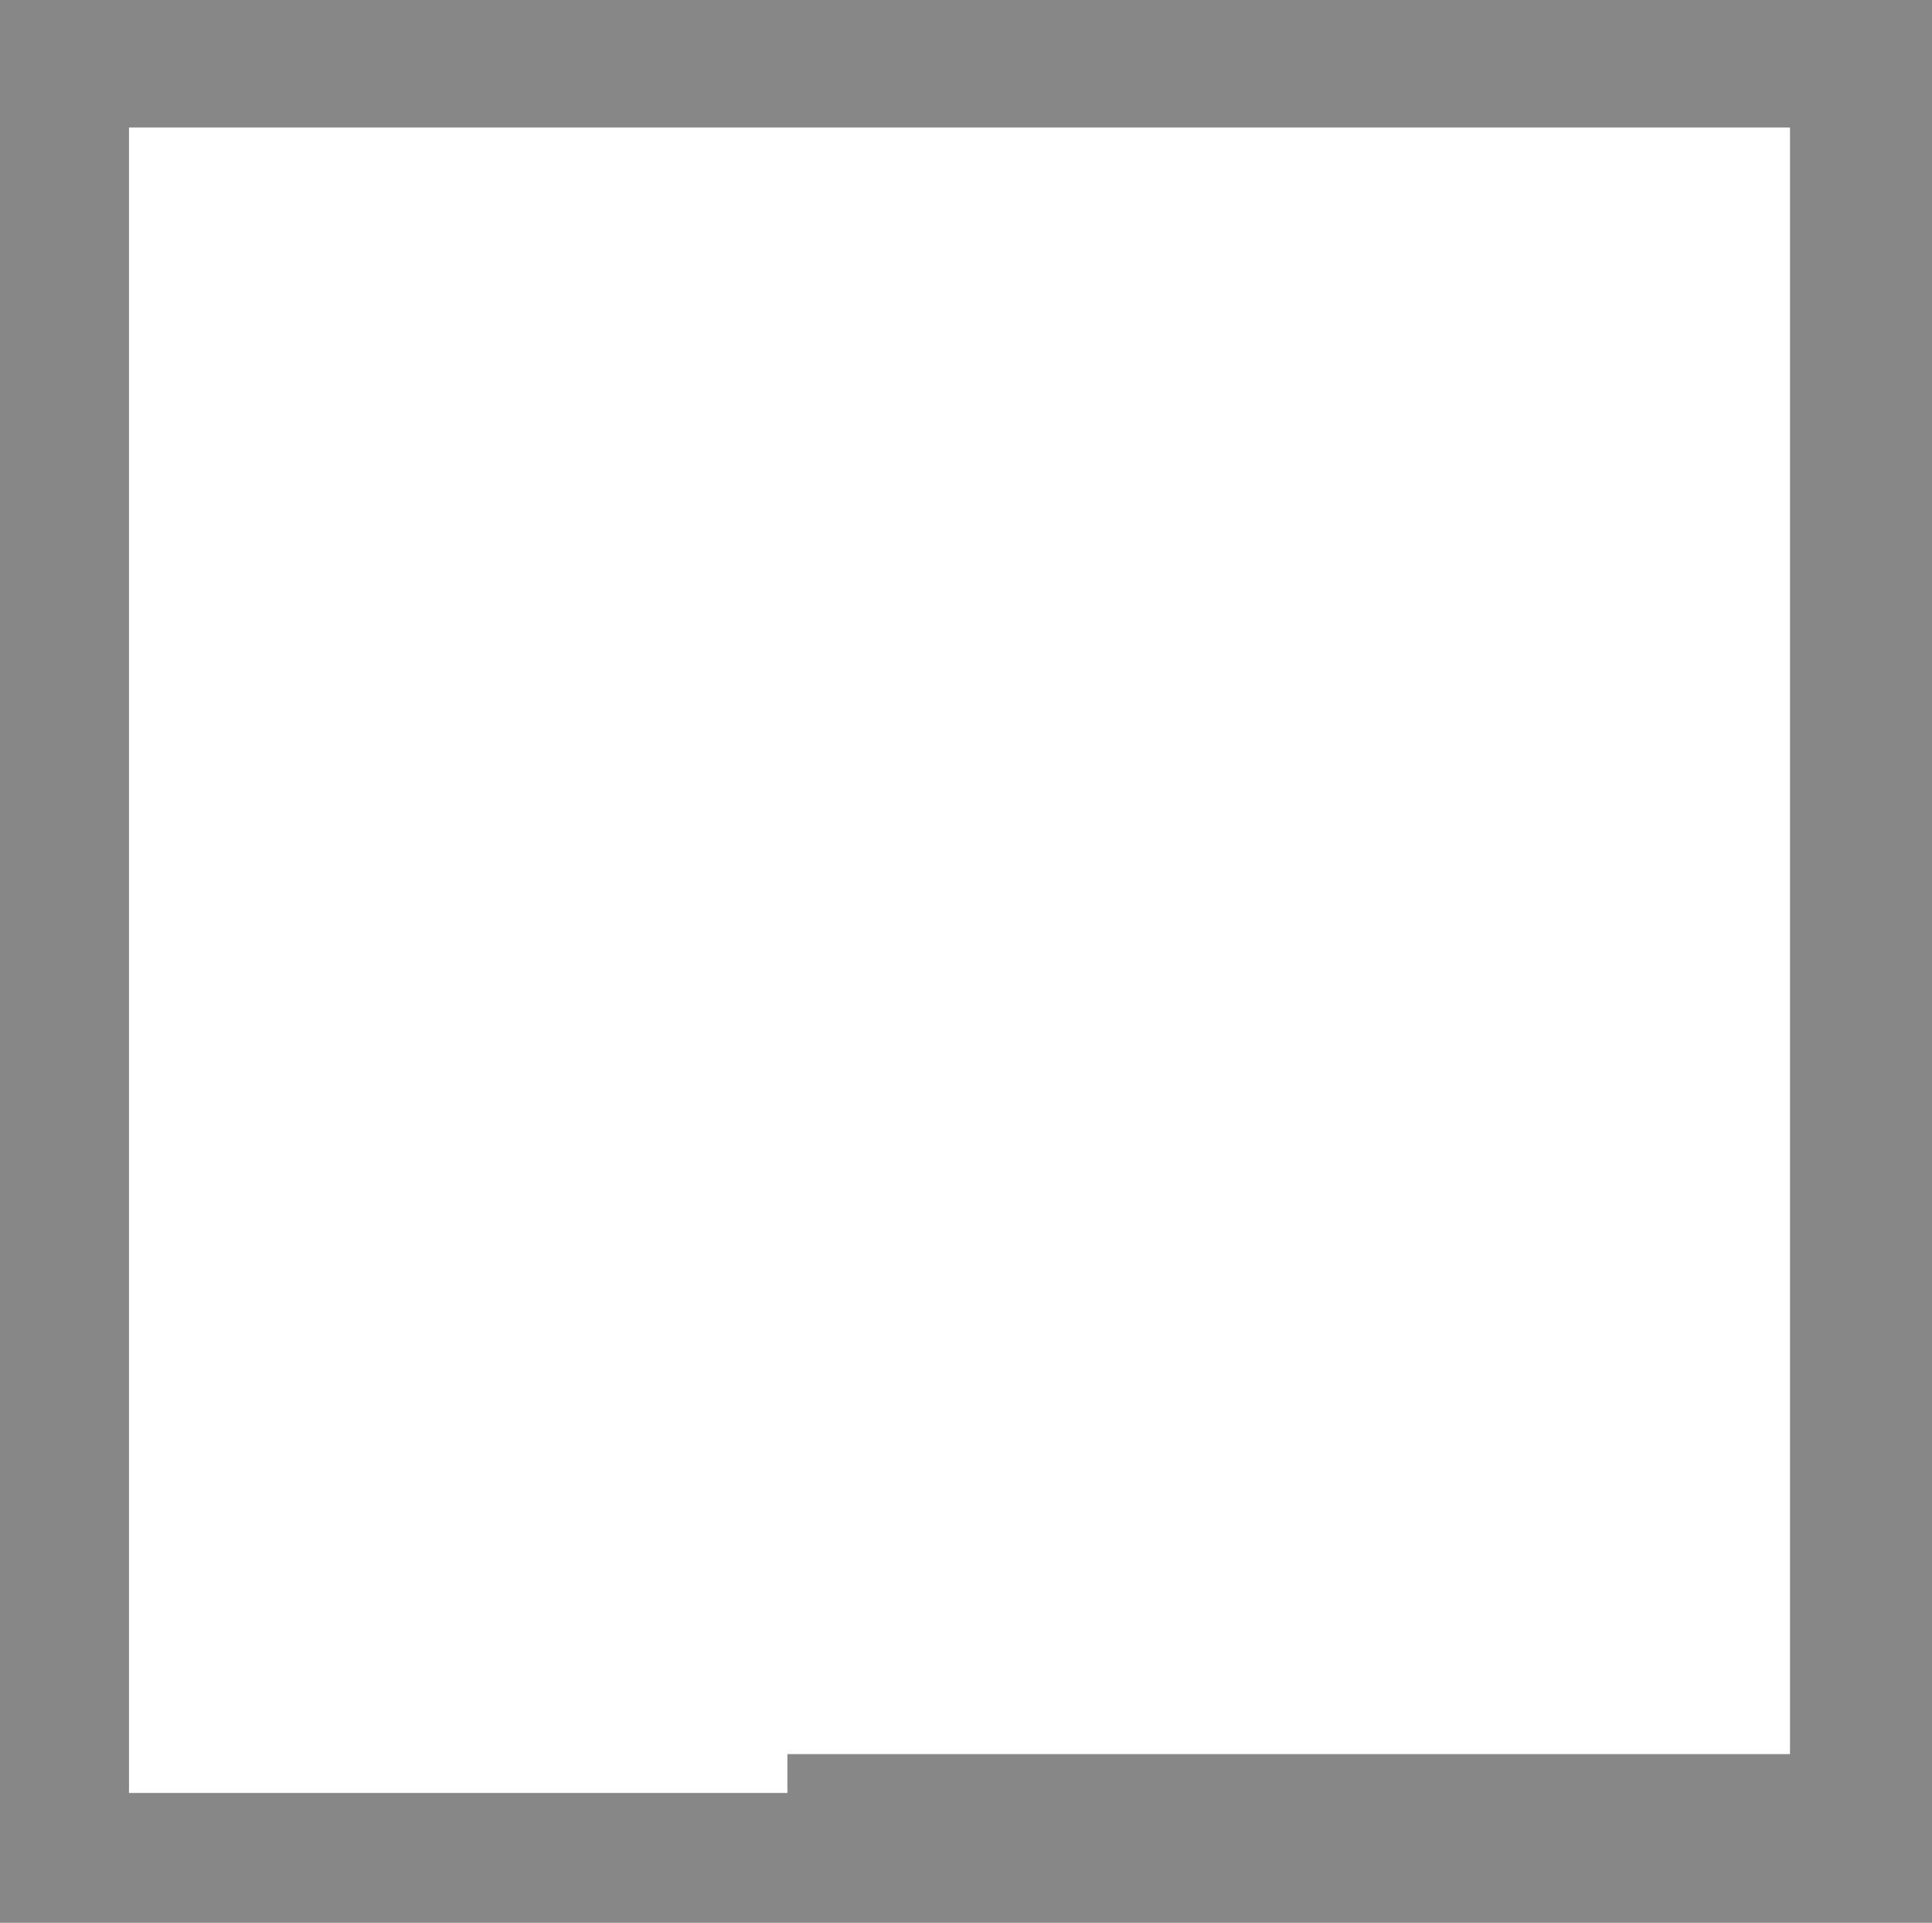<?xml version="1.0" encoding="UTF-8"?><svg id="Layer_1" xmlns="http://www.w3.org/2000/svg" viewBox="0 0 301.5 300"><rect x="0" y="0" width="301.5" height="300" fill="#333333" stroke="none"/><defs><style>.cls-1{fill:#fff;}.cls-2{fill:#ddd;opacity:.5;}</style></defs><rect id="bg" class="cls-2" width="301.5" height="300"/><polygon class="cls-1" points="20.13 19.89 20.13 279.76 122.88 279.76 122.88 273.7 279.34 273.7 279.34 19.89 20.13 19.89"/></svg>